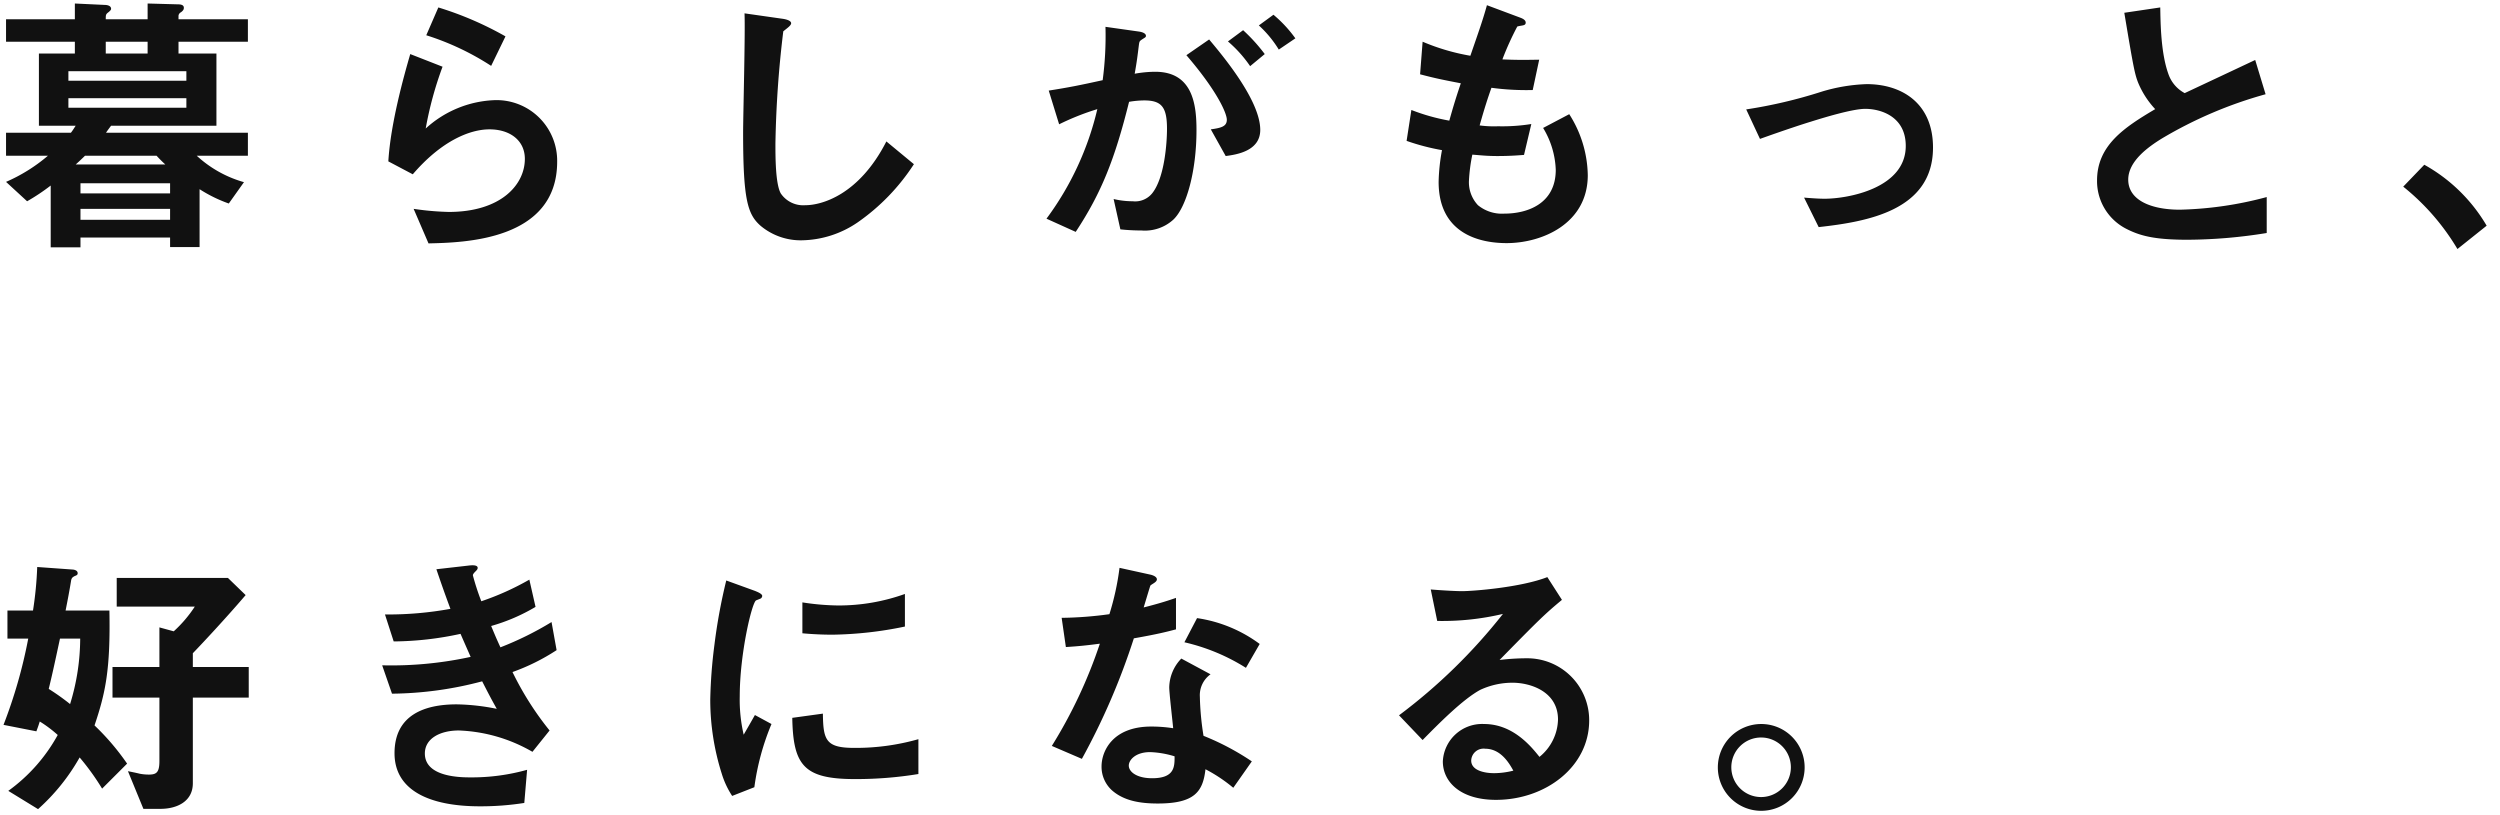 <svg xmlns="http://www.w3.org/2000/svg" xmlns:xlink="http://www.w3.org/1999/xlink" width="356" height="116" viewBox="0 0 356 116">
  <defs>
    <clipPath id="clip-Custom_Size_1">
      <rect width="356" height="116"/>
    </clipPath>
  </defs>
  <g id="Custom_Size_1" data-name="Custom Size – 1" clip-path="url(#clip-Custom_Size_1)">
    <path id="Path_1" data-name="Path 1" d="M37.16-10.96v-3.28H16.96c.12-.2.48-.68.72-1h15V-25.52h-5.4V-27.2h9.88v-3.2H27.28v-.52a.638.638,0,0,1,.36-.48c.36-.28.4-.44.4-.64,0-.4-.44-.48-.8-.48l-4.36-.12v2.24H16.92c0-.64,0-.72.44-1.04.16-.16.32-.28.32-.44,0-.52-.72-.56-.92-.56l-4.24-.2v2.24H2.72v3.2h9.8v1.68H7.4v10.28h5.24c-.24.36-.4.64-.68,1H2.72v3.28H8.68A23.733,23.733,0,0,1,2.72-7.24l3,2.76A28.6,28.6,0,0,0,9.08-6.72v8.8h4.24V.68H26.08V2.04h4.2V-6.2a19.917,19.917,0,0,0,4.16,2.04L36.6-7.2a16.534,16.534,0,0,1-6.72-3.76ZM28.4-21.64H11.6V-23H28.4Zm-5.52-3.88H16.92V-27.2h5.96ZM28.4-17.8H11.6v-1.36H28.4ZM26.08-5.6H13.32V-7.04H26.08ZM25.4-9.72H12.64c.28-.24.96-.88,1.32-1.24h10.2C24.56-10.52,24.96-10.12,25.4-9.72Zm.68,7.88H13.32V-3.4H26.08ZM73.84-27.96a47.527,47.527,0,0,0-9.56-4.12l-1.72,3.96a37.889,37.889,0,0,1,9.24,4.36ZM81.2-10.12a8.633,8.633,0,0,0-8.88-8.76,15.382,15.382,0,0,0-9.84,4.04,51.1,51.1,0,0,1,2.4-8.8l-4.6-1.8c-.88,3.04-2.8,9.84-3.12,15.28l3.48,1.84c4.12-4.8,8.16-6.4,10.92-6.4,3,0,5.04,1.64,5.04,4.2,0,3.68-3.4,7.56-10.84,7.56a40.056,40.056,0,0,1-5-.44l2.12,4.92C67.84,1.4,81.2,1.16,81.2-10.12Zm50.8.36L128.08-13c-3.92,7.68-9.28,9.08-11.52,9.08a3.857,3.857,0,0,1-3.52-1.68c-.76-1.36-.76-5.24-.76-7.08a151.186,151.186,0,0,1,1.12-16c.64-.52,1.12-.84,1.12-1.16,0-.24-.36-.52-1.32-.64l-5.32-.76c.12,2.68-.2,14.56-.2,17,0,9.6.64,11.64,2.52,13.28a8.9,8.9,0,0,0,5.84,2.04A14.458,14.458,0,0,0,124-1.48,29.845,29.845,0,0,0,132-9.76Zm54.32-17.92a18.221,18.221,0,0,0-3.12-3.36l-2.08,1.52a15.882,15.882,0,0,1,2.84,3.44Zm-4.36,2.24a24.643,24.643,0,0,0-3.08-3.4l-2.16,1.6a17.871,17.871,0,0,1,3.16,3.52Zm-.64,10.8c0-4.24-5.44-10.68-7.28-12.88l-3.24,2.24c4.24,4.92,5.76,8.2,5.76,9.2,0,.96-.84,1.16-2.28,1.36l2.12,3.8C177.88-11.12,181.32-11.6,181.32-14.64Zm-9.08.04c0-3.56-.48-8.32-5.88-8.32a16.712,16.712,0,0,0-2.92.28c.32-1.8.4-2.52.6-4.12.08-.52.08-.52.56-.84.4-.24.44-.28.44-.44,0-.32-.44-.52-.96-.6l-4.8-.68a47.872,47.872,0,0,1-.4,7.6c-3.28.72-4.64,1-7.68,1.48l1.48,4.8a35.826,35.826,0,0,1,5.44-2.16A42.455,42.455,0,0,1,150.88-2l4.16,1.88c3.64-5.52,5.56-10.32,7.6-18.52a13.236,13.236,0,0,1,2.16-.2c2.48,0,3.24.96,3.24,4.04,0,1.92-.32,6.96-2.12,9.2a3.111,3.111,0,0,1-2.76,1.12,11.773,11.773,0,0,1-2.72-.32l.96,4.32a28.15,28.15,0,0,0,3,.16,6.008,6.008,0,0,0,4.56-1.56C170.84-3.68,172.24-8.84,172.24-14.6Zm55.72,6.4a16.578,16.578,0,0,0-2.64-8.68l-3.72,1.96a12.283,12.283,0,0,1,1.8,5.96c0,4.84-4.04,6.24-7.32,6.24a5.384,5.384,0,0,1-3.76-1.2,4.773,4.773,0,0,1-1.28-3.52,24.192,24.192,0,0,1,.48-3.68c1.08.08,2.04.2,3.56.2,1.96,0,3.2-.12,3.8-.16l1.04-4.4a26,26,0,0,1-4.72.32,15.4,15.4,0,0,1-2.64-.12c.72-2.56,1.2-4,1.68-5.36a36.847,36.847,0,0,0,5.88.32l.92-4.32c-2.32.04-3.24.04-5.24-.04a41.587,41.587,0,0,1,2.12-4.68c.64-.2,1.2-.08,1.2-.56,0-.44-.6-.64-.92-.76l-4.6-1.72c-.56,2.04-1.16,3.72-2.36,7.2a30.515,30.515,0,0,1-6.8-2l-.36,4.64c2.28.6,3.32.8,5.8,1.28-.88,2.6-1.24,3.92-1.64,5.32a28.457,28.457,0,0,1-5.4-1.52l-.68,4.4a31.577,31.577,0,0,0,5.04,1.32,27.487,27.487,0,0,0-.48,4.52c0,7.36,5.8,8.72,9.68,8.72C221.44,1.48,227.96-1.28,227.96-8.2Zm49.16-3.92c0-6.36-4.48-9.04-9.44-9.04a24.7,24.7,0,0,0-6.44,1.08,68.7,68.7,0,0,1-10.72,2.52l1.96,4.2c3.8-1.36,6.4-2.2,7.2-2.44,2.04-.64,6-1.84,7.8-1.84,2.08,0,5.76,1,5.76,5.28,0,6.04-8.24,7.52-11.56,7.52-.64,0-1.44-.04-2.92-.16l2.08,4.2C267.64-1.56,277.12-3.12,277.12-12.12ZM324.64.04V-5.08a51.838,51.838,0,0,1-12.36,1.8c-4.2,0-7.36-1.4-7.36-4.28,0-2.68,2.96-4.72,4.76-5.84a60.178,60.178,0,0,1,14.8-6.32L323-24.6c-4.92,2.32-5.44,2.56-10.04,4.72a4.87,4.87,0,0,1-2.32-2.72c-1.08-3-1.12-7.24-1.16-9.48l-5.12.76c1.28,7.64,1.48,8.8,2.04,10.12a12.6,12.6,0,0,0,2.36,3.6c-4.4,2.6-8.28,5.16-8.28,10.16A7.621,7.621,0,0,0,304.56-.6c2,1.04,4.08,1.6,8.8,1.6A71.752,71.752,0,0,0,324.64.04Zm19.44-6.6a32.887,32.887,0,0,1,7.72,8.88L355.96-1a23.528,23.528,0,0,0-8.88-8.68ZM37.28,66.2V61.84H29.32V59.88c1.24-1.28,4.72-5,7.52-8.28l-2.52-2.44H18.48v4.08H29.6a18.037,18.037,0,0,1-3,3.52l-2.04-.56v5.64H17.88V66.2h6.68v9.04c0,1.64-.44,1.92-1.52,1.92a6.931,6.931,0,0,1-1.28-.12c-.28-.08-1.44-.32-1.68-.36l2.2,5.36h2.44c2.32,0,4.6-1.04,4.6-3.64V66.2ZM19.96,75.6a34.75,34.75,0,0,0-4.64-5.44c1.56-4.64,2.28-7.92,2.12-16.36H11.2c.28-1.4.6-3.08.8-4.36.08-.24.12-.36.52-.56.36-.12.4-.24.4-.4,0-.44-.6-.52-.76-.52l-5-.36a52.456,52.456,0,0,1-.6,6.2H2.92v4H5.88A70.312,70.312,0,0,1,2.36,70.08L7.04,71c.28-.76.32-.88.48-1.4a17.793,17.793,0,0,1,2.56,1.92,24.085,24.085,0,0,1-7.04,7.96l4.24,2.6a28.858,28.858,0,0,0,5.92-7.36,34.5,34.5,0,0,1,3.2,4.44ZM13.28,57.8a31.887,31.887,0,0,1-1.44,9.32A32.481,32.481,0,0,0,8.8,64.96c.4-1.64.72-3.04,1.6-7.16Zm67.84,1.64-.72-4a45.6,45.6,0,0,1-7.28,3.6c-.64-1.4-.8-1.8-1.32-3.04a26.348,26.348,0,0,0,6.32-2.72l-.88-3.88a38.609,38.609,0,0,1-6.84,3.08,34.865,34.865,0,0,1-1.2-3.68c0-.12.04-.24.36-.56.2-.2.32-.32.32-.52,0-.48-1-.36-1.32-.32L64,47.92c.64,1.88,1.08,3.16,2,5.64a49.328,49.328,0,0,1-9.32.8l1.24,3.84a45.922,45.922,0,0,0,9.52-1.08c.4.92.84,1.92,1.44,3.28a53.025,53.025,0,0,1-12.6,1.2l1.4,4.04a51.588,51.588,0,0,0,12.84-1.76c.76,1.48,1.12,2.2,2.08,3.92a30.554,30.554,0,0,0-5.72-.64c-4.52,0-8.84,1.48-8.84,6.96,0,5.28,4.96,7.56,12.16,7.56a40.266,40.266,0,0,0,6.32-.48l.4-4.72a29.181,29.181,0,0,1-8,1.08c-1.36,0-6.56,0-6.56-3.4,0-2.16,2.2-3.28,4.84-3.28a22.523,22.523,0,0,1,10.48,3.04l2.44-3.04a43.423,43.423,0,0,1-5.28-8.32A29.666,29.666,0,0,0,81.12,59.44Zm49.6-3.36V51.44a27.942,27.942,0,0,1-9.48,1.64,35.233,35.233,0,0,1-5.12-.44v4.4c2.12.2,3.96.2,4.28.2A53.722,53.722,0,0,0,130.72,56.08Zm1.92,21V72.12a32.63,32.63,0,0,1-9.12,1.24c-4.04,0-4.44-1.08-4.48-4.88l-4.36.6c.12,6.76,1.64,8.72,8.92,8.72A54.674,54.674,0,0,0,132.64,77.08Zm-20.92-7.12-2.36-1.28c-.88,1.56-1.12,1.96-1.6,2.8A22,22,0,0,1,107.2,66c0-6.04,1.72-13.28,2.32-13.64.08-.04.6-.24.68-.28a.474.474,0,0,0,.2-.36c0-.32-.76-.6-1.04-.72l-4.08-1.48a78.838,78.838,0,0,0-1.68,9.12,70.755,70.755,0,0,0-.6,7.88,34.849,34.849,0,0,0,1.64,10.52,12.243,12.243,0,0,0,1.48,3.16l3.16-1.24A35.488,35.488,0,0,1,111.72,69.96Zm68.4,5.32a36.739,36.739,0,0,0-6.88-3.64,39.635,39.635,0,0,1-.52-5.56,3.664,3.664,0,0,1,1.52-3.2l-4.16-2.24a6.043,6.043,0,0,0-1.72,4.08c0,.84.48,4.92.56,5.84a20.187,20.187,0,0,0-3.12-.24c-5.52,0-7.08,3.52-7.08,5.68a4.529,4.529,0,0,0,1.48,3.4c1.68,1.48,3.96,1.88,6.52,1.88,5.24,0,6.44-1.68,6.8-4.88a22.019,22.019,0,0,1,3.96,2.64Zm-11-.72c0,1.44.04,3.12-3.2,3.12-2.2,0-3.32-.92-3.32-1.8,0-.8.96-1.92,3.04-1.92A13.433,13.433,0,0,1,169.12,74.56Zm12.12-16a19.769,19.769,0,0,0-8.92-3.68l-1.8,3.44a28.311,28.311,0,0,1,8.76,3.64Zm-11.92-2.08V52c-1.04.36-2.24.76-4.6,1.36.16-.52.92-3.08.96-3.12.24-.24.92-.48.92-.88,0-.44-.76-.64-.96-.68l-4.36-.96a38.166,38.166,0,0,1-1.44,6.6,53.249,53.249,0,0,1-6.8.52l.6,4.16c1.88-.12,3-.24,4.84-.48a68.612,68.612,0,0,1-6.84,14.56l4.28,1.84a97.554,97.554,0,0,0,7.4-17.16C166.72,57.16,167.96,56.84,169.32,56.48Zm58.84,12.96a8.817,8.817,0,0,0-8.88-8.84,31.848,31.848,0,0,0-3.88.24c5.8-5.92,6.48-6.56,8.88-8.56l-2.08-3.24c-3.8,1.48-10.6,2-12.12,2-1.24,0-3.52-.16-4.48-.24l.92,4.48a37.342,37.342,0,0,0,9.36-1,78.97,78.97,0,0,1-14.8,14.44l3.36,3.52c2.24-2.28,5.76-5.84,8.24-7.16a10.848,10.848,0,0,1,4.56-1c2.6,0,6.48,1.28,6.48,5.24a7.046,7.046,0,0,1-2.64,5.32c-1.12-1.4-3.72-4.68-7.88-4.68a5.6,5.6,0,0,0-5.88,5.32c0,2.96,2.56,5.48,7.56,5.48C221.92,80.76,228.16,76.08,228.16,69.44Zm-10.8,7.16a11.372,11.372,0,0,1-2.72.36c-1.44,0-3.28-.4-3.28-1.8a1.762,1.762,0,0,1,2-1.68C215.64,73.48,216.84,75.68,217.36,76.6Zm35.32-6.64a6.18,6.18,0,1,0,6.16,6.16A6.171,6.171,0,0,0,252.68,69.96Zm0,1.92a4.24,4.24,0,1,1-4.28,4.24A4.242,4.242,0,0,1,252.68,71.88Z" transform="translate(-1.86 33.14)" fill="#111"/>
  </g>
</svg>
